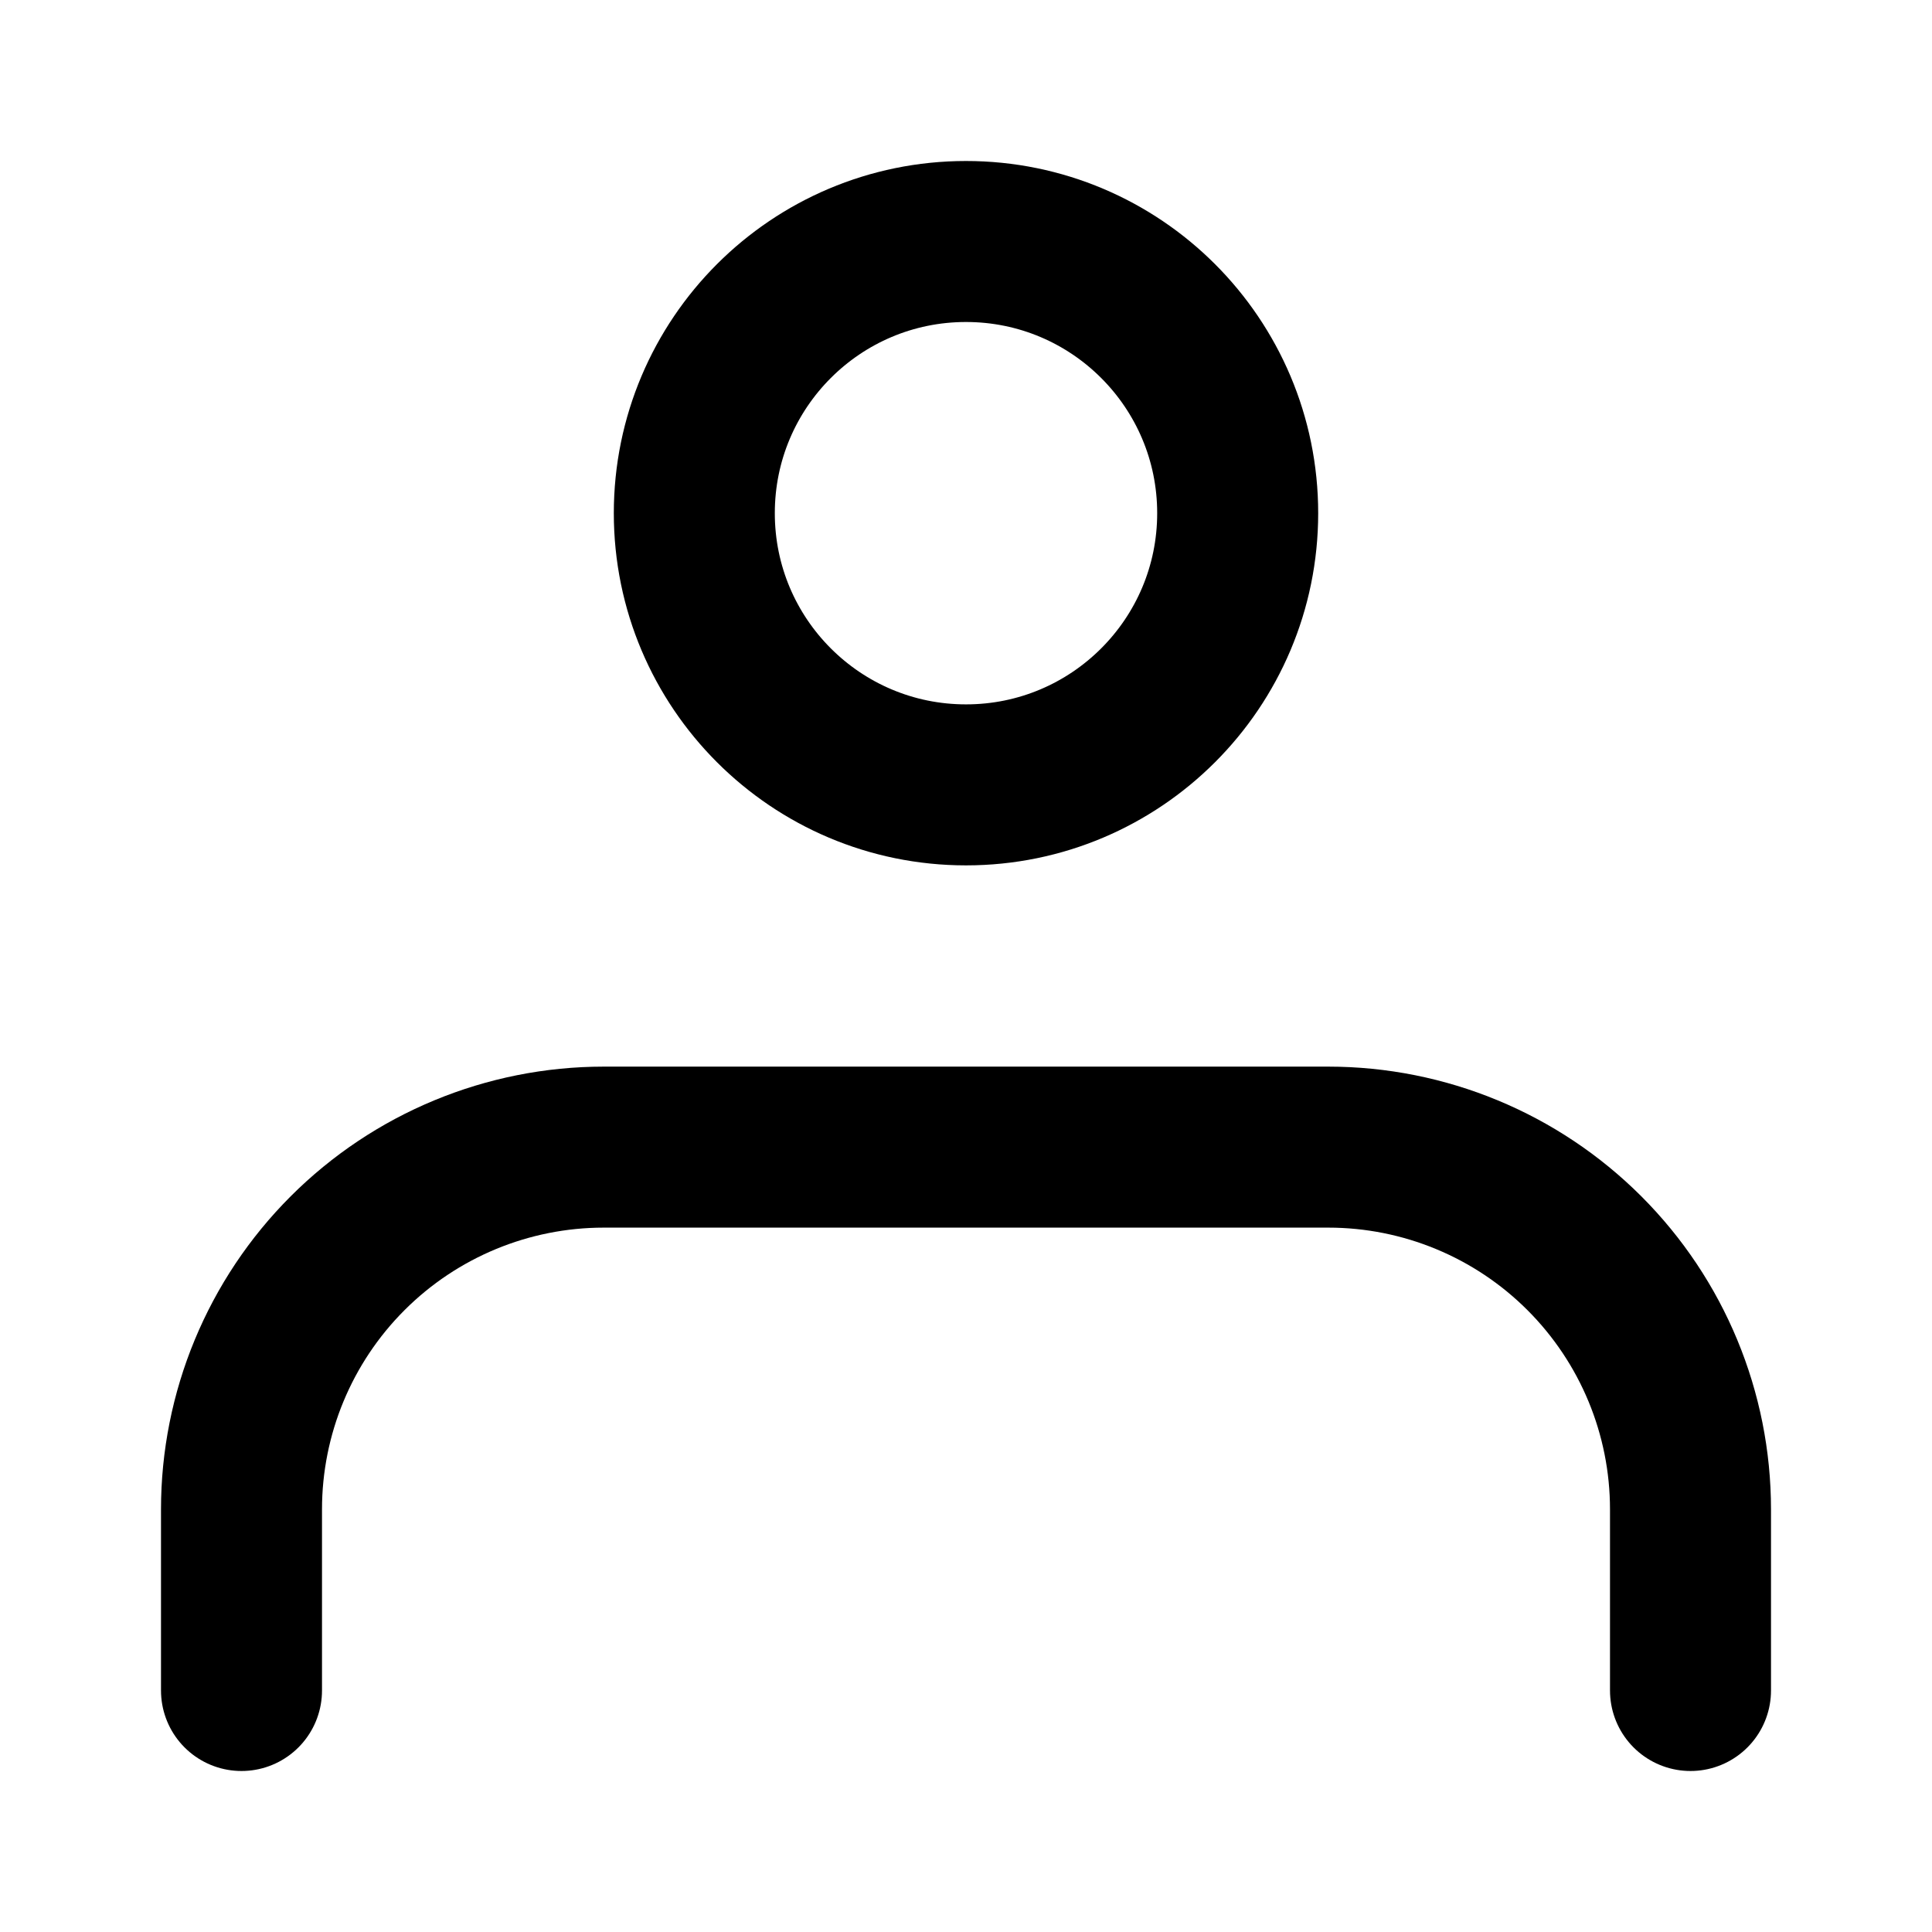 <svg width="24" height="24" viewBox="0 0 24 24" fill="none" xmlns="http://www.w3.org/2000/svg">
<path d="M21 21V18.75C21 17.556 20.526 16.412 19.682 15.568C18.838 14.724 17.694 14.25 16.5 14.25H7.5C6.307 14.25 5.162 14.724 4.318 15.568C3.474 16.412 3 17.556 3 18.75V21" stroke="black" stroke-width="2" stroke-linecap="round" stroke-linejoin="round"/>
<path d="M12 9.75C13.864 9.75 15.375 8.239 15.375 6.375C15.375 4.511 13.864 3 12 3C10.136 3 8.625 4.511 8.625 6.375C8.625 8.239 10.136 9.75 12 9.75Z" stroke="black" stroke-width="2" stroke-linecap="round" stroke-linejoin="round"/>
</svg>
